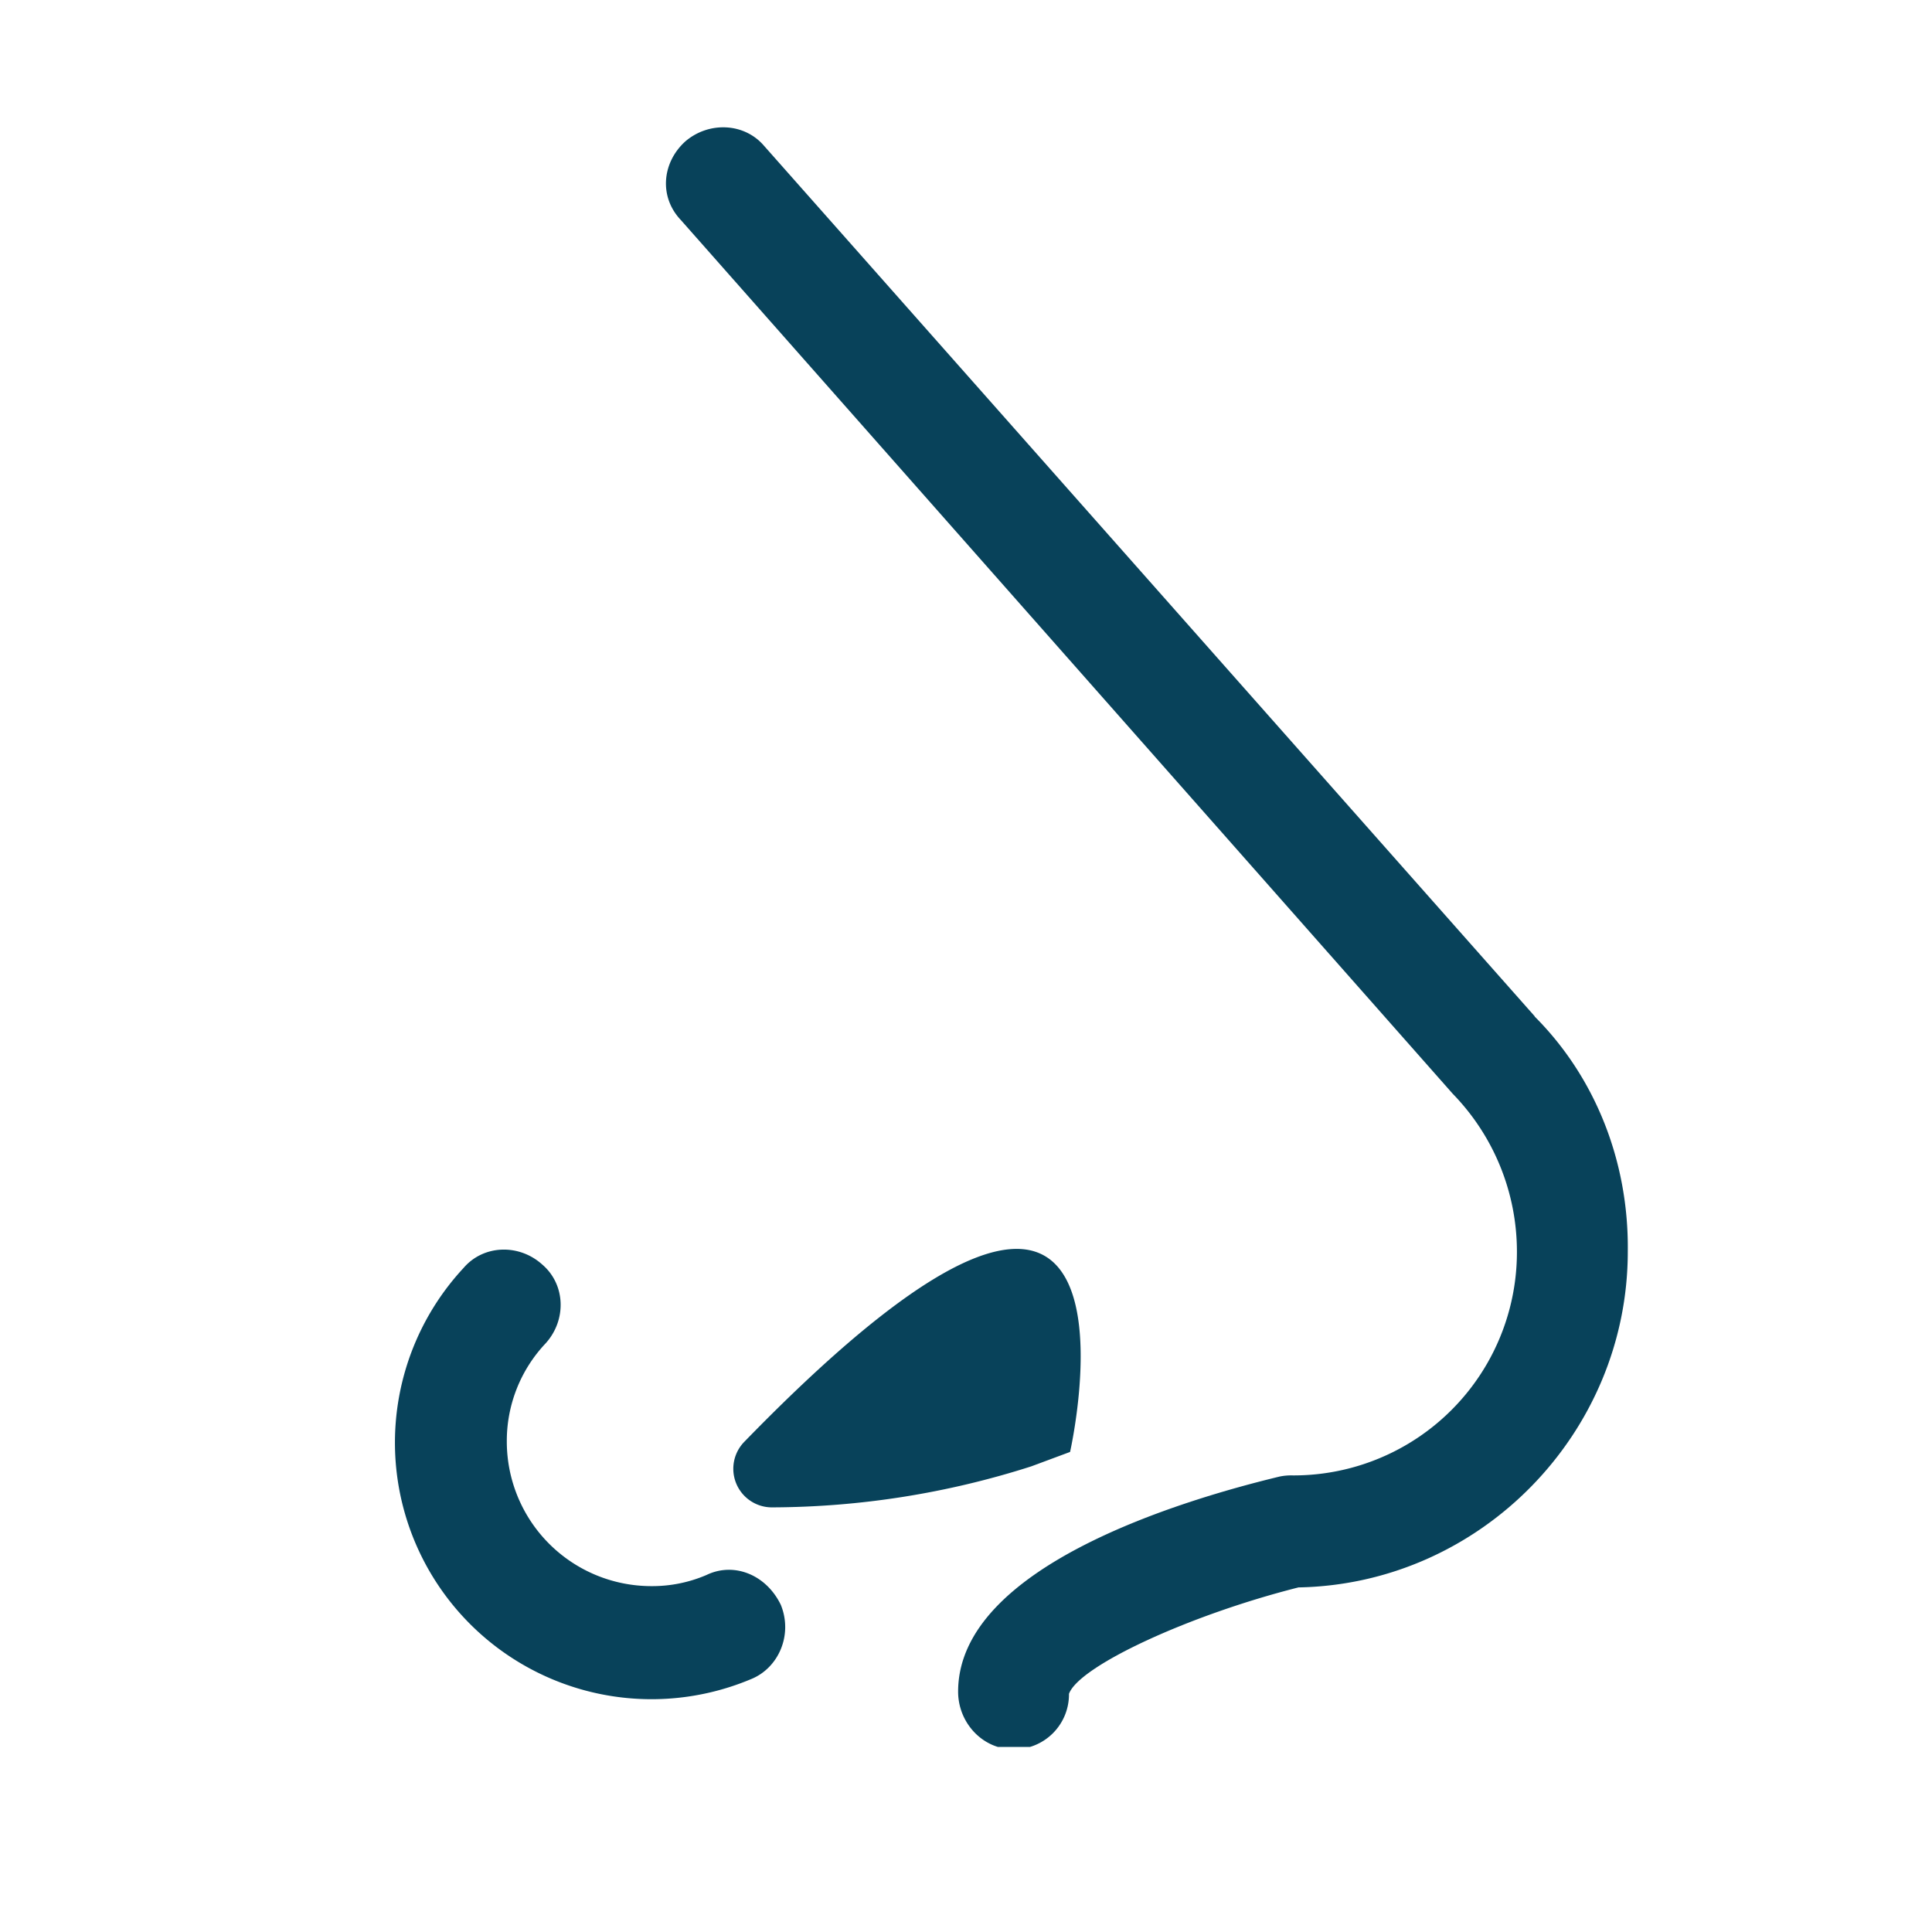 <svg id="Capa_1" data-name="Capa 1" xmlns="http://www.w3.org/2000/svg" xmlns:xlink="http://www.w3.org/1999/xlink" viewBox="0 0 512 512"><defs><style>.cls-1{fill:none;}.cls-2{clip-path:url(#clip-path);}.cls-3{fill:#08425a;}</style><clipPath id="clip-path"><rect id="SVGID" class="cls-1" x="104.05" y="33.36" width="327.92" height="429.59"/></clipPath></defs><title>nous-machffa</title><g class="cls-2"><path class="cls-3" d="M283.58,384.78s27-119.29-86.38-2.64a10.23,10.23,0,0,0,7.34,17.33A227.34,227.34,0,0,0,273.3,388.6Z"/></g><g class="cls-2"><path class="cls-3" d="M406.7,269.31,202.48,38.64c-5.28-6.17-14.69-6.46-20.86-1.17-6.17,5.58-7.05,14.69-1.17,20.86L385,289.87a60,60,0,0,1,17,41.73A59.19,59.19,0,0,1,342.64,391a15.19,15.19,0,0,0-3.52.3c-25.56,6.17-85.21,23.8-85.21,57,0,8.23,6.46,15.28,14.69,15.28a14.54,14.54,0,0,0,14.69-14.69c2.64-7.35,31.73-20.86,60.82-28.21,48.19-.88,87.27-40.84,87.27-89,.3-24.1-8.81-46.43-24.68-62.29Z"/></g><path class="cls-3" d="M187.2,417.4a36.38,36.38,0,0,1-14.69,2.94,38.32,38.32,0,0,1-38.2-38.2A37.62,37.62,0,0,1,144.6,356c5.58-6.17,5.29-15.58-.88-20.87-6.17-5.58-15.58-5.28-20.87.89A68,68,0,0,0,199,445c7.34-2.94,11.16-11.75,7.93-19.69-3.82-7.93-12.34-11.46-19.69-7.93Z"/></svg>